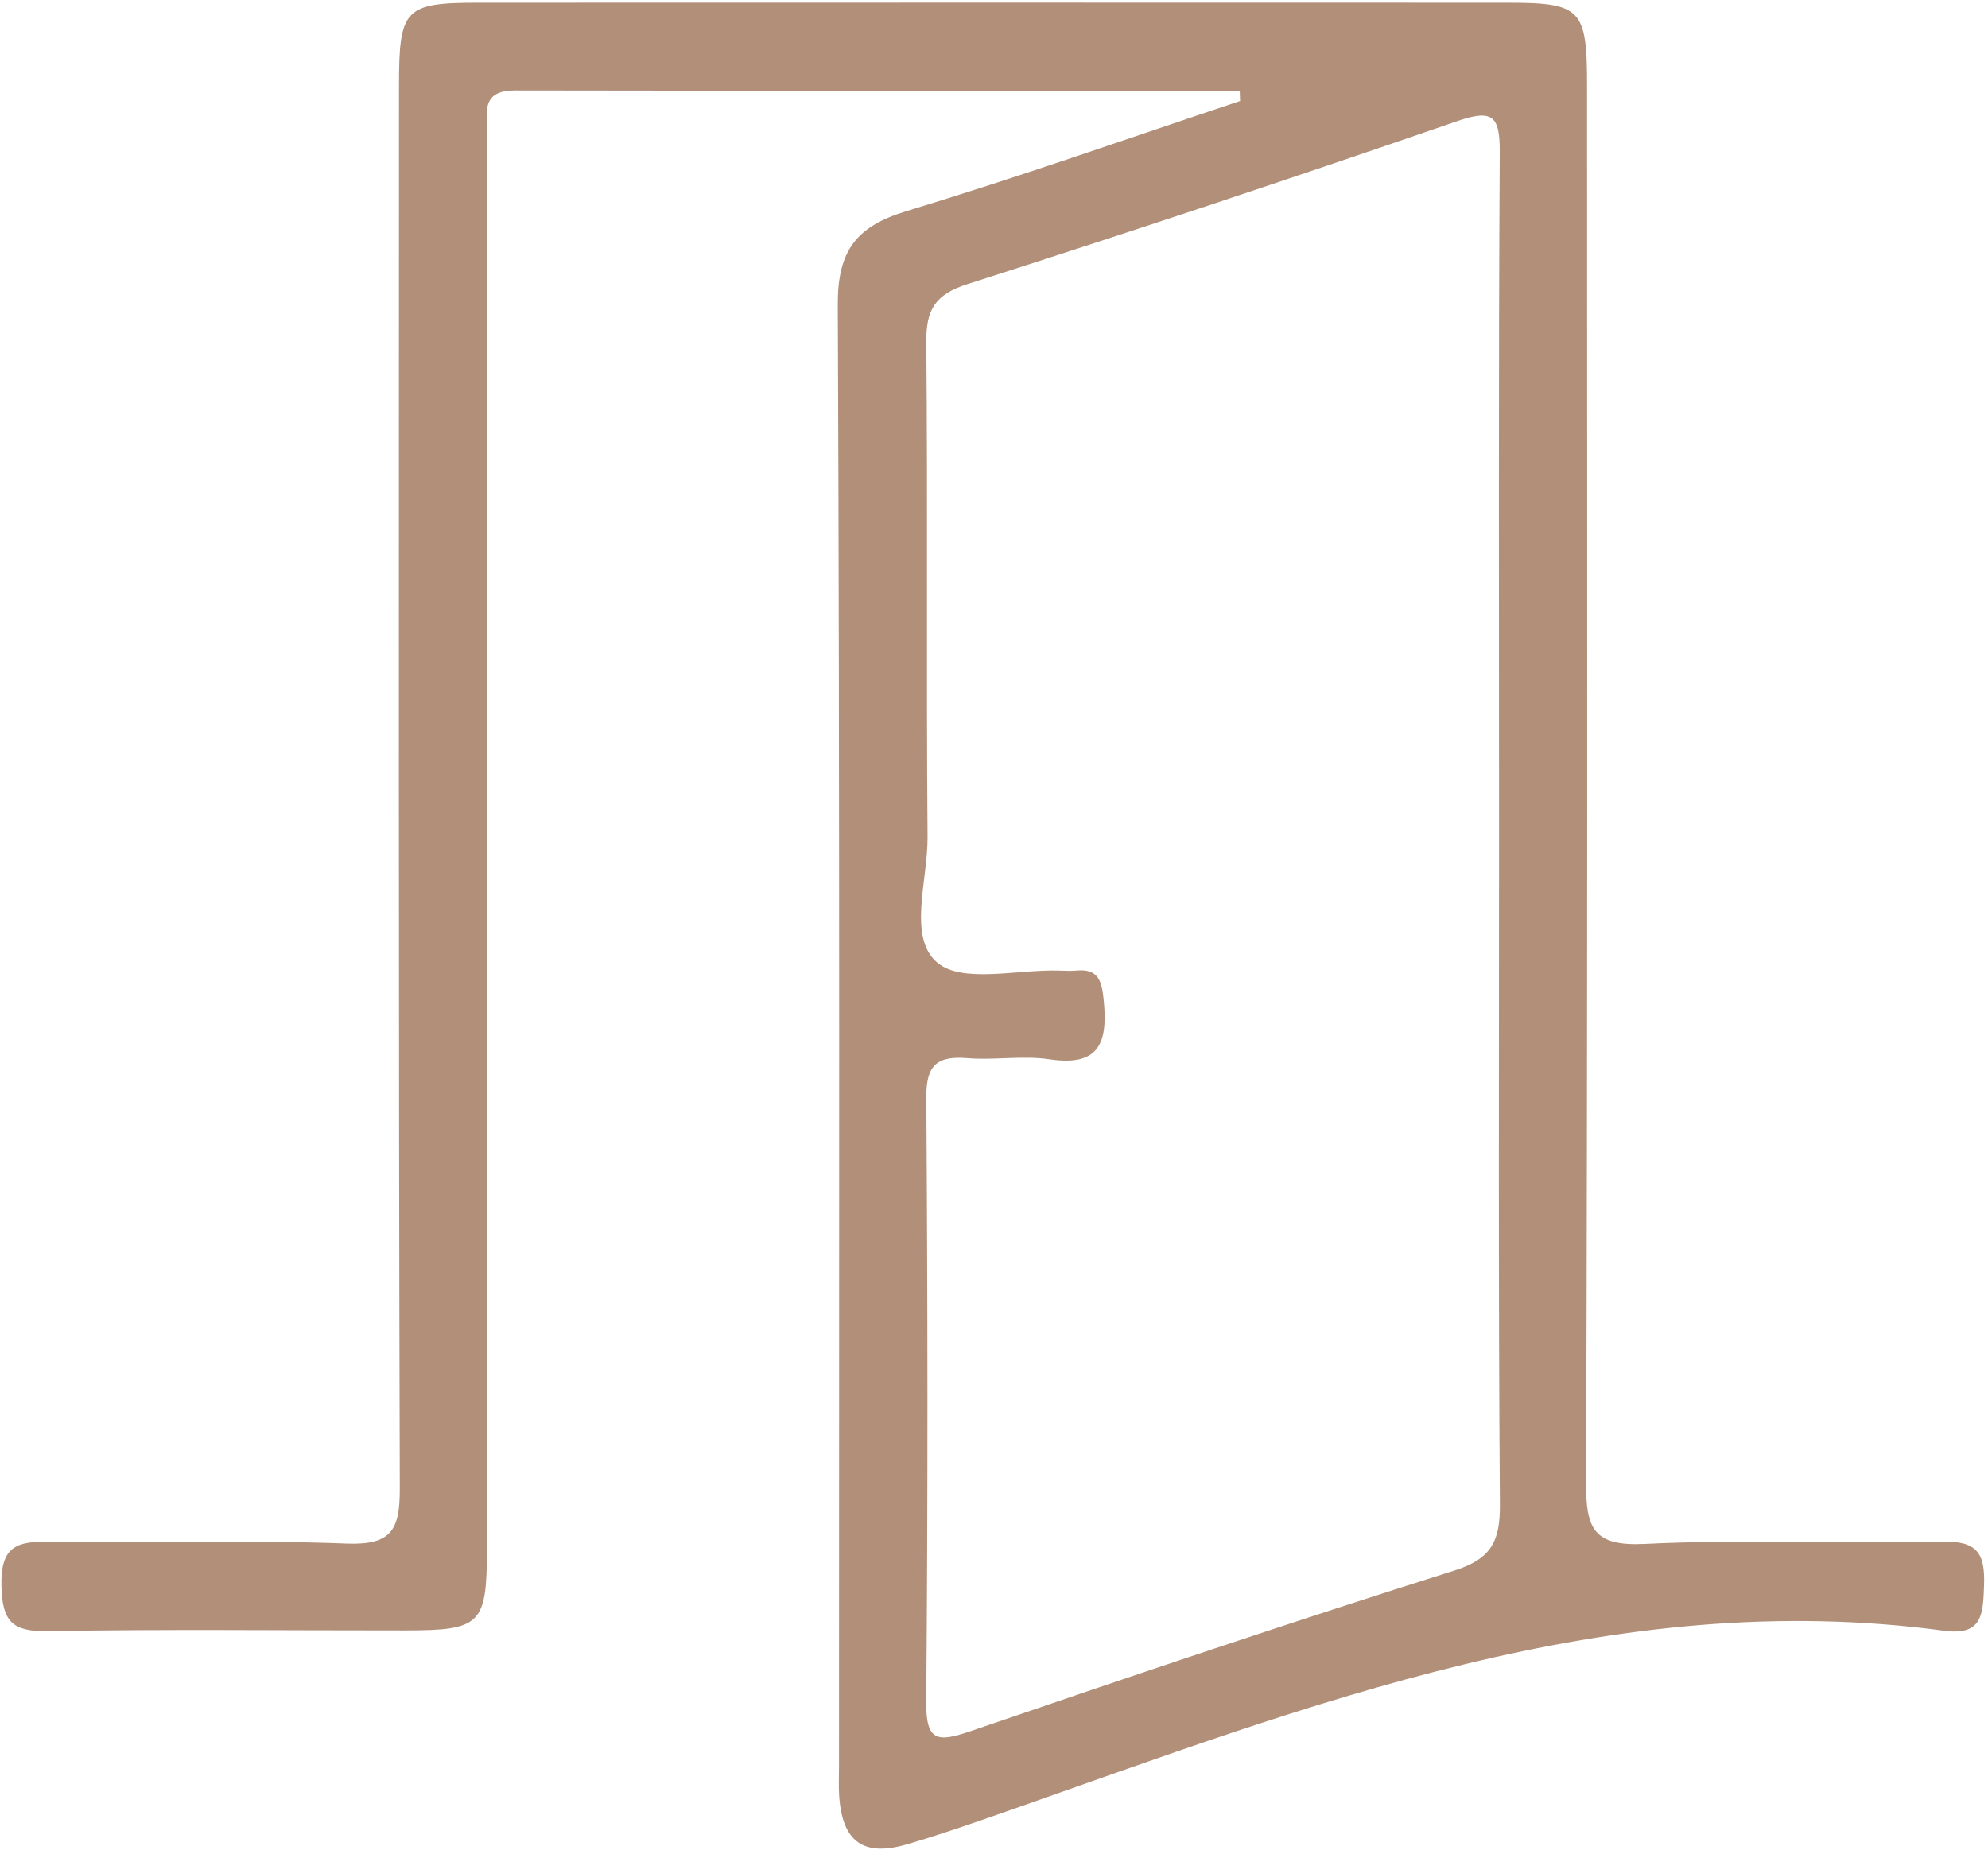 <?xml version="1.0" encoding="UTF-8" standalone="no"?><!DOCTYPE svg PUBLIC "-//W3C//DTD SVG 1.1//EN" "http://www.w3.org/Graphics/SVG/1.1/DTD/svg11.dtd"><svg width="100%" height="100%" viewBox="0 0 238 222" version="1.1" xmlns="http://www.w3.org/2000/svg" xmlns:xlink="http://www.w3.org/1999/xlink" xml:space="preserve" xmlns:serif="http://www.serif.com/" style="fill-rule:evenodd;clip-rule:evenodd;stroke-linejoin:round;stroke-miterlimit:2;"><path d="M179.466,99.826c0,-27.2 -0.079,-54.404 0.083,-81.604c0.021,-4.379 -0.862,-5.179 -5.137,-3.7c-19.459,6.721 -38.988,13.229 -58.592,19.5c-3.9,1.25 -4.963,3.083 -4.925,6.971c0.183,19.741 -0.013,39.487 0.15,59.229c0.046,5.171 -2.413,12.016 1.162,15.041c2.996,2.534 9.6,0.8 14.605,0.955c0.658,0.016 1.325,0.066 1.975,0.004c2.675,-0.271 3.108,1.158 3.345,3.525c0.496,5.008 -0.433,8 -6.483,7.091c-3.217,-0.479 -6.583,0.13 -9.854,-0.137c-3.629,-0.292 -4.921,0.837 -4.9,4.696c0.167,24.129 0.196,48.262 -0.008,72.391c-0.042,4.742 1.333,4.867 5.258,3.525c19.262,-6.604 38.562,-13.116 57.975,-19.25c4.496,-1.42 5.479,-3.591 5.446,-7.945c-0.196,-26.763 -0.1,-53.525 -0.1,-80.292m-31.046,-88.963c-28.9,0 -57.8,0.017 -86.7,-0.033c-2.525,-0.004 -3.621,0.883 -3.433,3.429c0.112,1.529 0.008,3.071 0.008,4.609c0,55.525 0.004,111.058 -0.004,166.587c0,9.075 -0.7,9.775 -9.759,9.779c-14.266,0.013 -28.533,-0.162 -42.795,0.088c-4.292,0.075 -5.48,-1.163 -5.567,-5.479c-0.092,-4.7 1.846,-5.296 5.783,-5.23c11.85,0.2 23.717,-0.237 35.55,0.221c5.454,0.213 6.371,-1.729 6.359,-6.641c-0.159,-55.971 -0.105,-111.938 -0.096,-167.905c0,-9.262 0.662,-9.962 9.541,-9.966c41.046,-0.013 82.088,-0.013 123.13,0c8.879,0.004 9.562,0.725 9.562,9.962c0.008,55.75 0.079,111.5 -0.117,167.246c-0.02,5.496 0.875,7.646 7.025,7.346c11.821,-0.583 23.7,0.021 35.542,-0.271c4.204,-0.104 5.217,1.308 5.079,5.238c-0.125,3.5 -0.204,6.05 -4.816,5.425c-39.842,-5.371 -75.909,8.912 -112.271,21.658c-3.929,1.375 -7.867,2.754 -11.859,3.921c-5.279,1.546 -7.791,-0.354 -8.125,-5.938c-0.066,-1.096 -0.012,-2.191 -0.012,-3.291c0,-58.384 0.104,-116.763 -0.146,-175.146c-0.029,-6.496 2.25,-9.375 8.225,-11.192c13.408,-4.067 26.638,-8.746 39.938,-13.183c-0.013,-0.409 -0.03,-0.821 -0.042,-1.234" style="fill:#b18f78;fill-rule:nonzero;"/></svg>